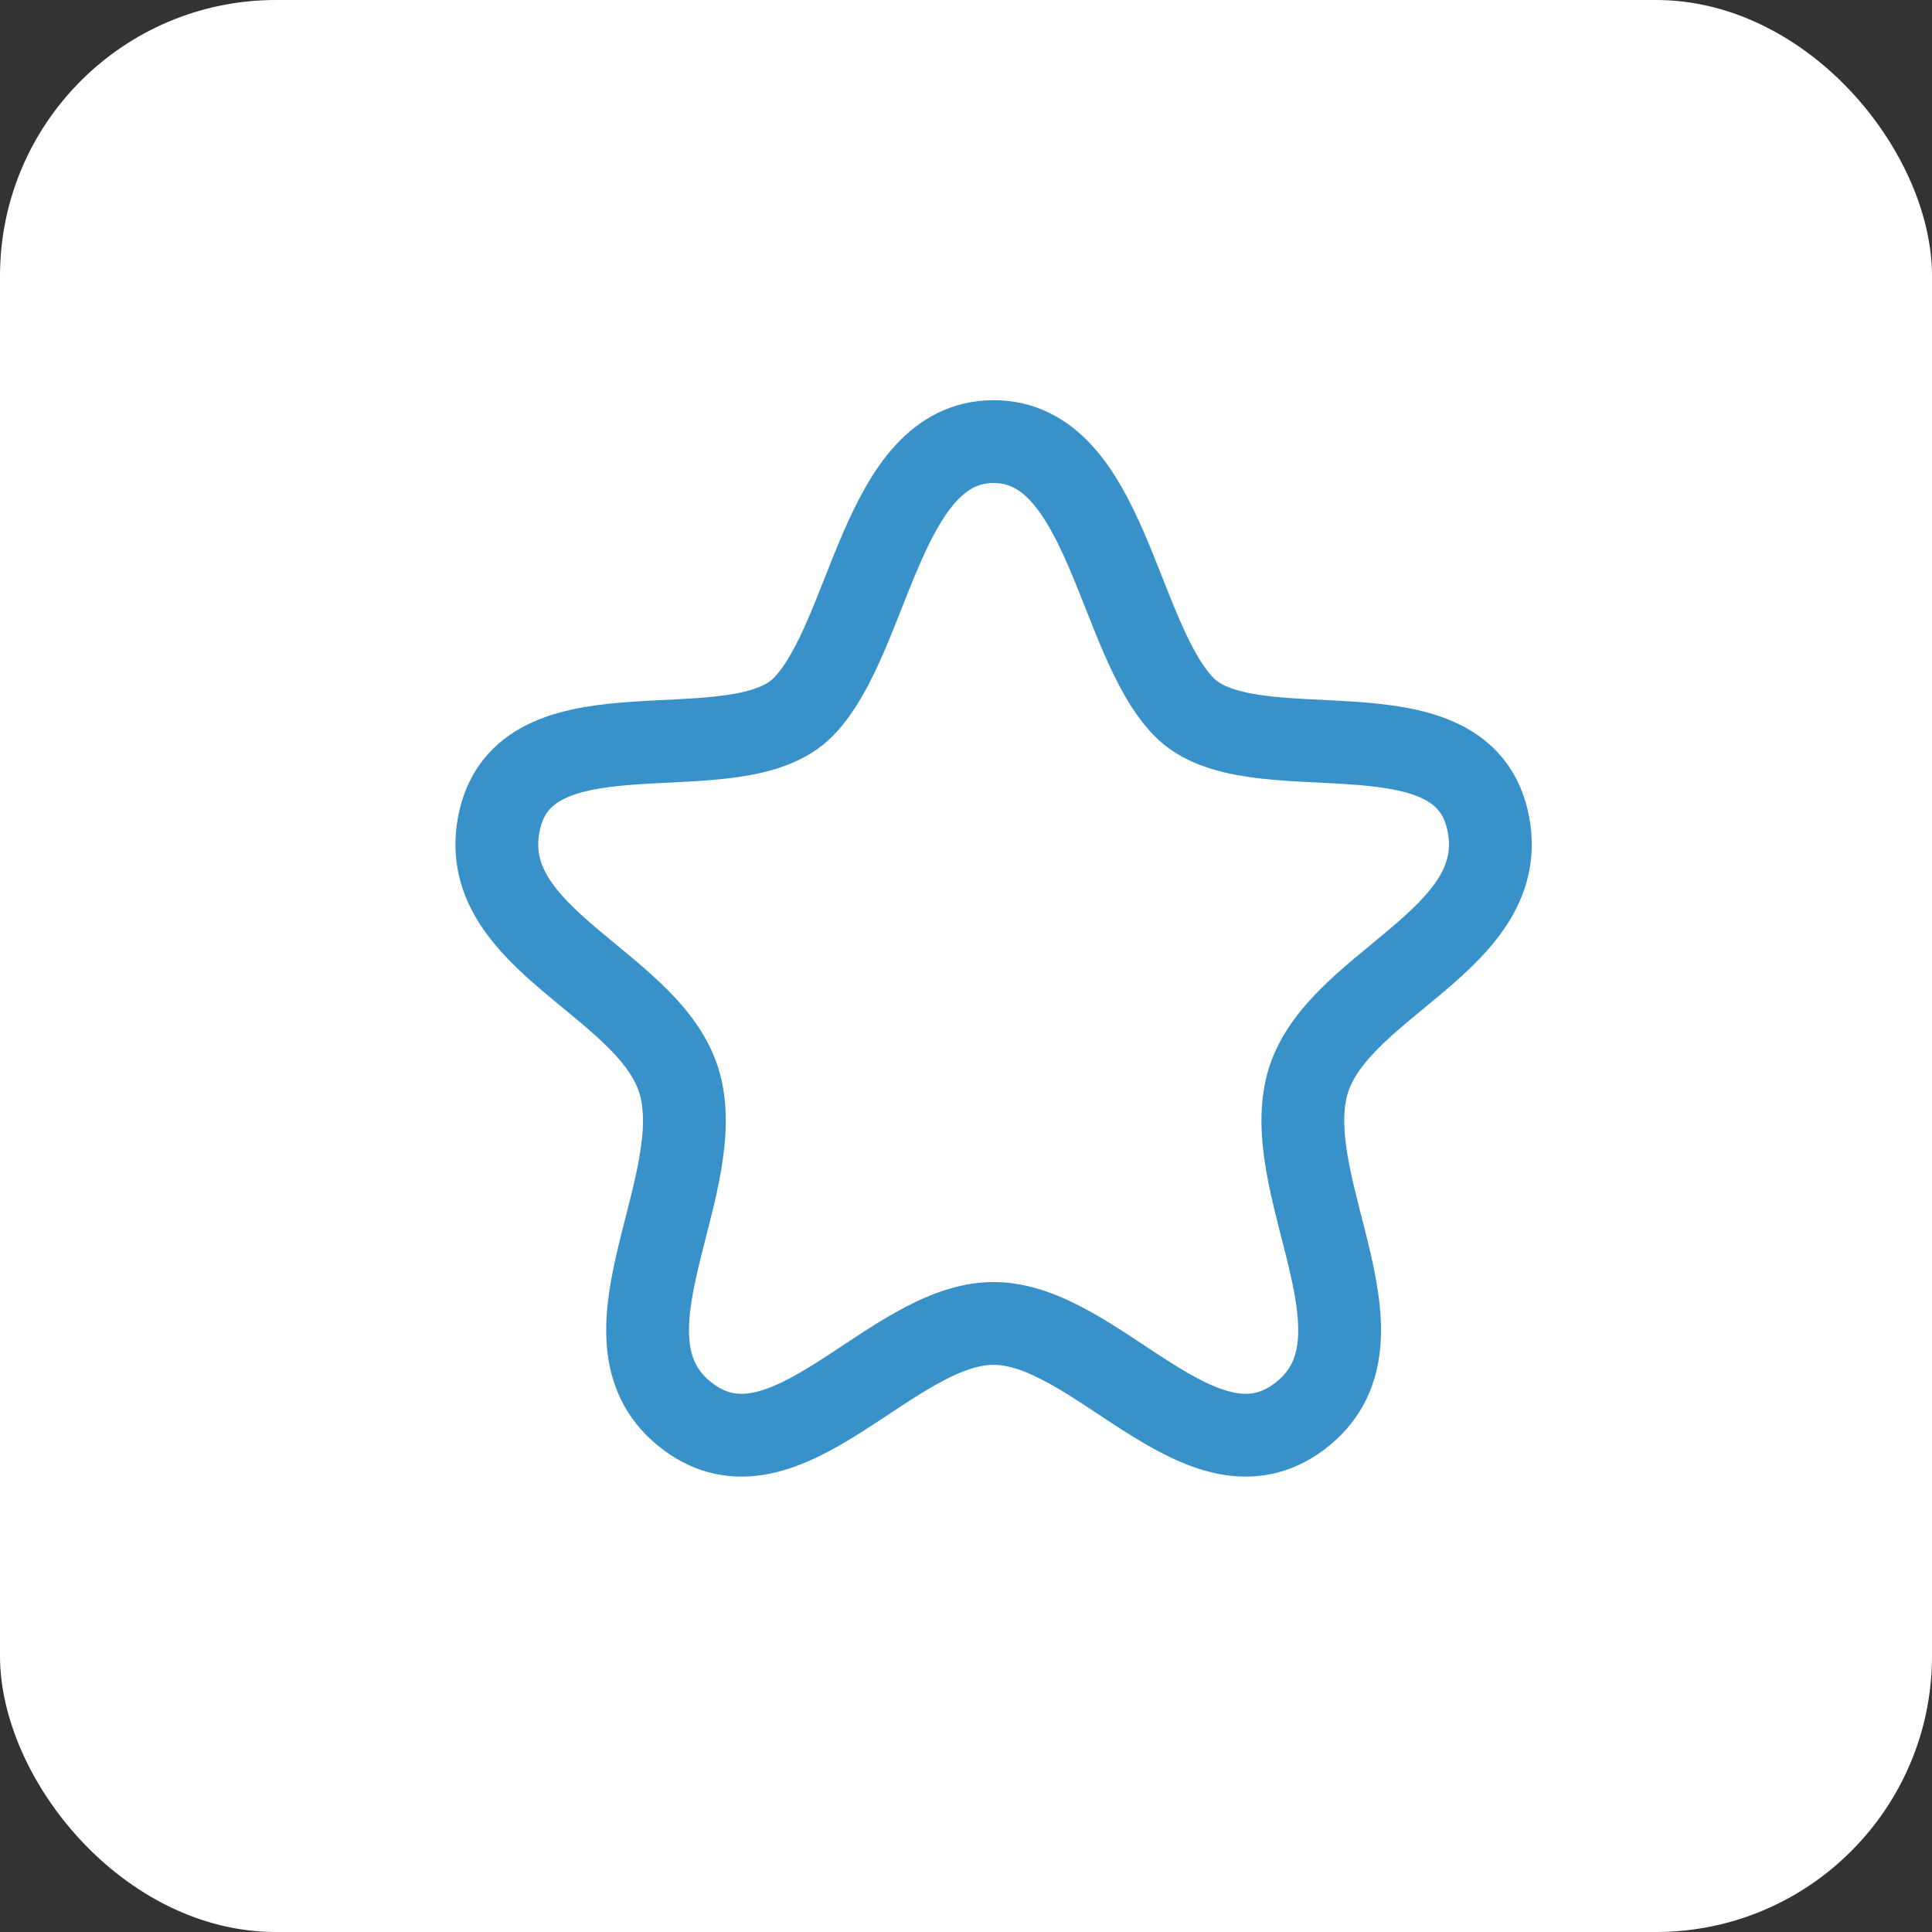 <?xml version="1.0" encoding="UTF-8"?> <svg xmlns="http://www.w3.org/2000/svg" width="35" height="35" viewBox="0 0 35 35" fill="none"><rect x="0" y="0" width="35" height="35" fill="#333333" stroke="none"/> <rect width="35" height="35" rx="5" fill="white"></rect> <path fill-rule="evenodd" clip-rule="evenodd" d="M18 8C15.964 8 15.771 11.546 14.559 12.8C13.347 14.053 9.578 12.62 9.055 14.844C8.532 17.069 11.922 17.824 12.34 19.733C12.761 21.643 10.689 24.325 12.459 25.66C14.229 26.994 16.134 23.975 18 23.975C19.866 23.975 21.771 26.994 23.541 25.66C25.311 24.325 23.241 21.643 23.66 19.733C24.079 17.824 27.468 17.069 26.945 14.844C26.423 12.62 22.653 14.053 21.442 12.8C20.23 11.546 20.036 8 18 8Z" stroke="#3991C9" stroke-width="1.5" stroke-linecap="round" stroke-linejoin="round"></path> </svg> 